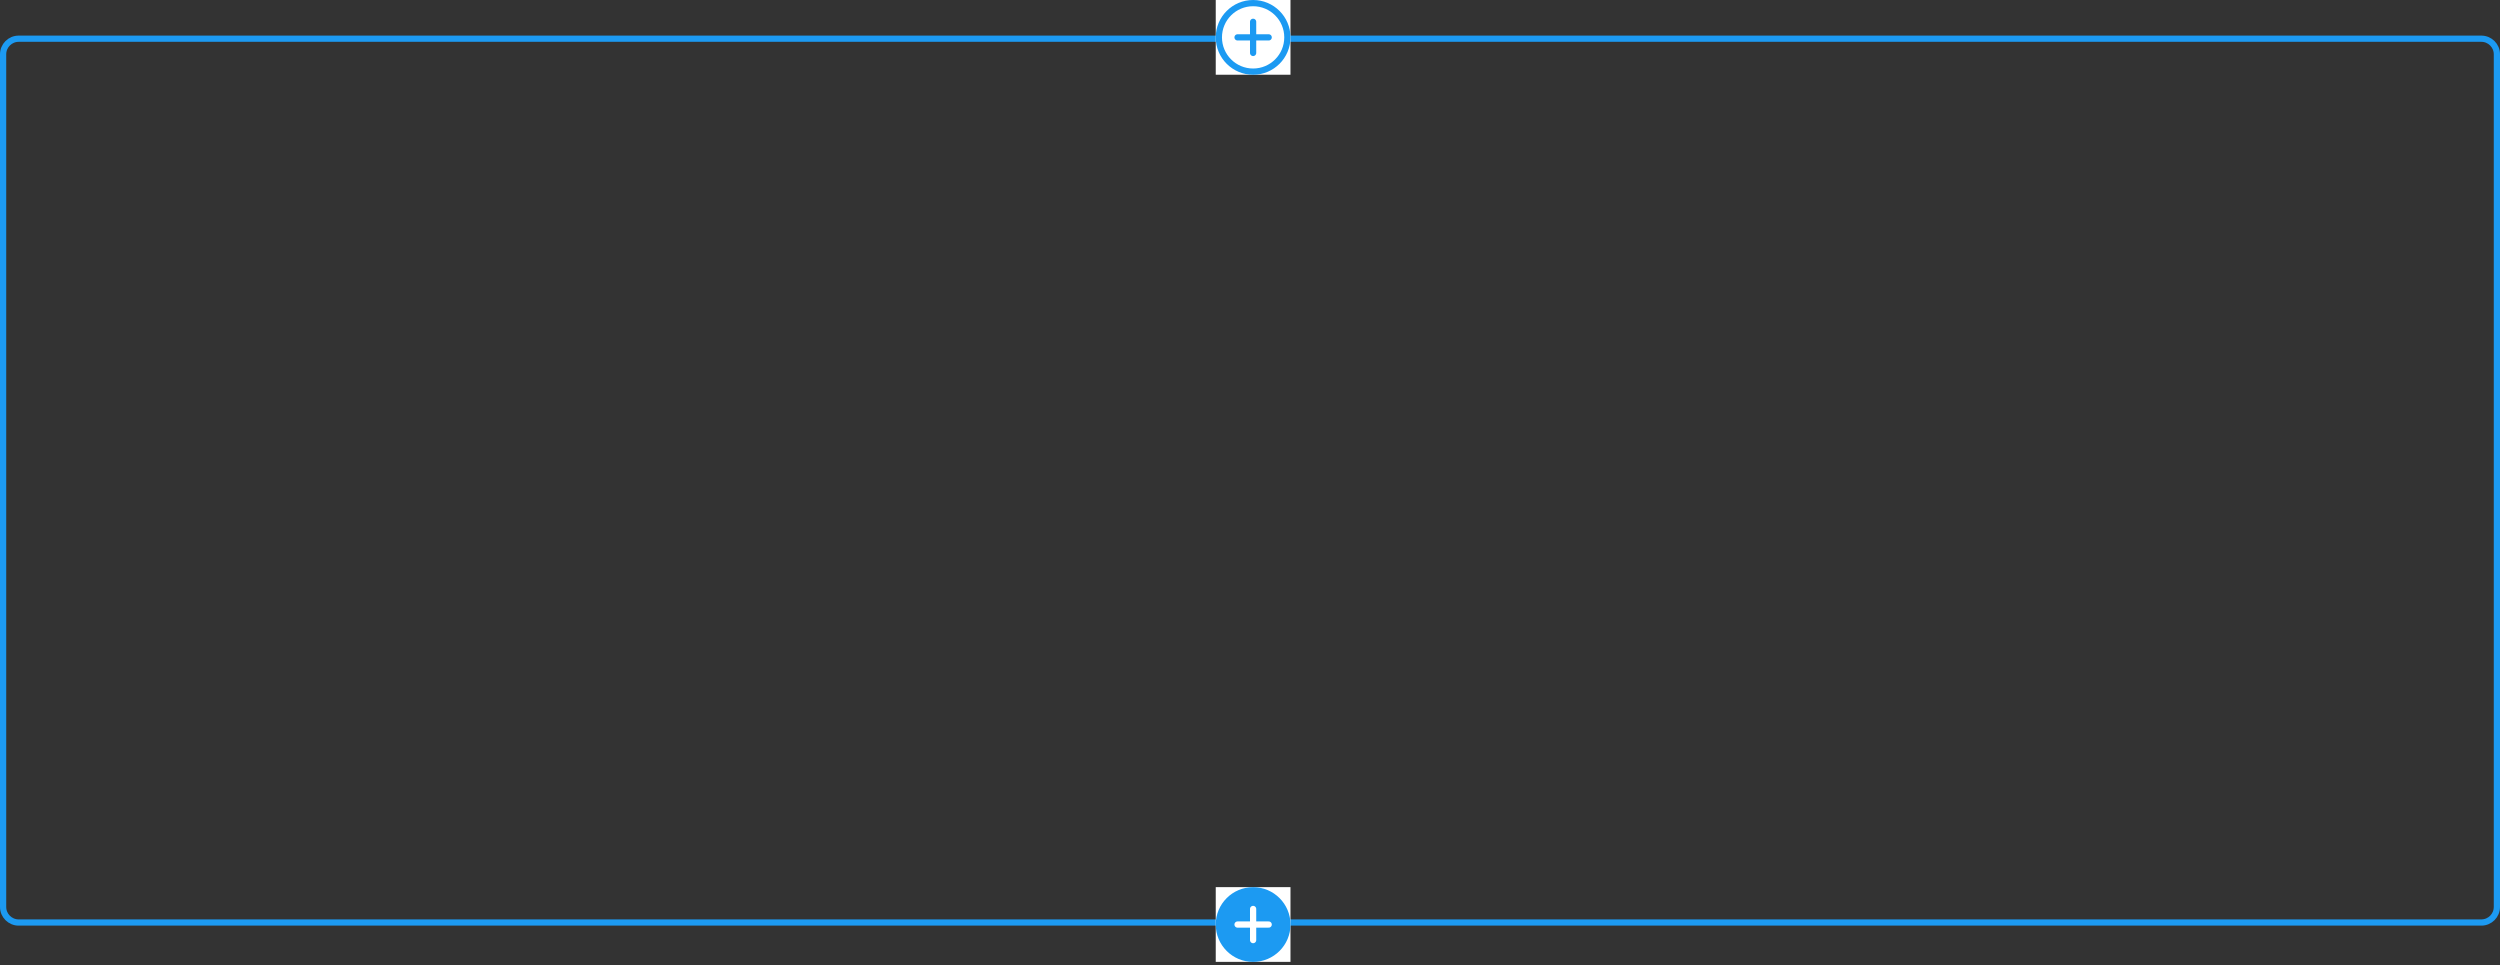 <svg width="632" height="244" viewBox="0 0 632 244" fill="none" xmlns="http://www.w3.org/2000/svg">
<rect x="0" y="0" width="632" height="244" fill="#333333" stroke="none"/>
<path d="M4.724 9.787H627.276C629.45 9.787 631.213 11.55 631.213 13.724V229.276C631.213 231.45 629.45 233.213 627.276 233.213H4.724C2.55 233.213 0.787 231.45 0.787 229.276V13.724C0.787 11.55 2.55 9.787 4.724 9.787Z" stroke="#1C9AF2" stroke-width="1.575"/>
<g clip-path="url(#clip0_37_29637)">
<rect width="18.895" height="18.895" transform="translate(307.34)" fill="white"/>
<circle cx="316.788" cy="9.448" r="8.66" fill="white" stroke="#1C9AF2" stroke-width="1.575"/>
</g>
<path d="M312.851 9.449H320.724" stroke="#1C9AF2" stroke-width="1.575" stroke-linecap="round" stroke-linejoin="round"/>
<path d="M316.787 5.512V13.385" stroke="#1C9AF2" stroke-width="1.575" stroke-linecap="round" stroke-linejoin="round"/>
<g clip-path="url(#clip1_37_29637)">
<rect width="18.895" height="18.895" transform="translate(307.34 224.273)" fill="white"/>
<circle cx="316.788" cy="233.721" r="8.66" fill="#1C9AF2" stroke="#1C9AF2" stroke-width="1.575"/>
</g>
<path d="M312.851 233.723H320.724" stroke="white" stroke-width="1.575" stroke-linecap="round" stroke-linejoin="round"/>
<path d="M316.787 229.785V237.658" stroke="white" stroke-width="1.575" stroke-linecap="round" stroke-linejoin="round"/>
<defs>
<clipPath id="clip0_37_29637">
<rect width="18.895" height="18.895" fill="white" transform="translate(307.34)"/>
</clipPath>
<clipPath id="clip1_37_29637">
<rect width="18.895" height="18.895" fill="white" transform="translate(307.34 224.273)"/>
</clipPath>
</defs>
</svg>

